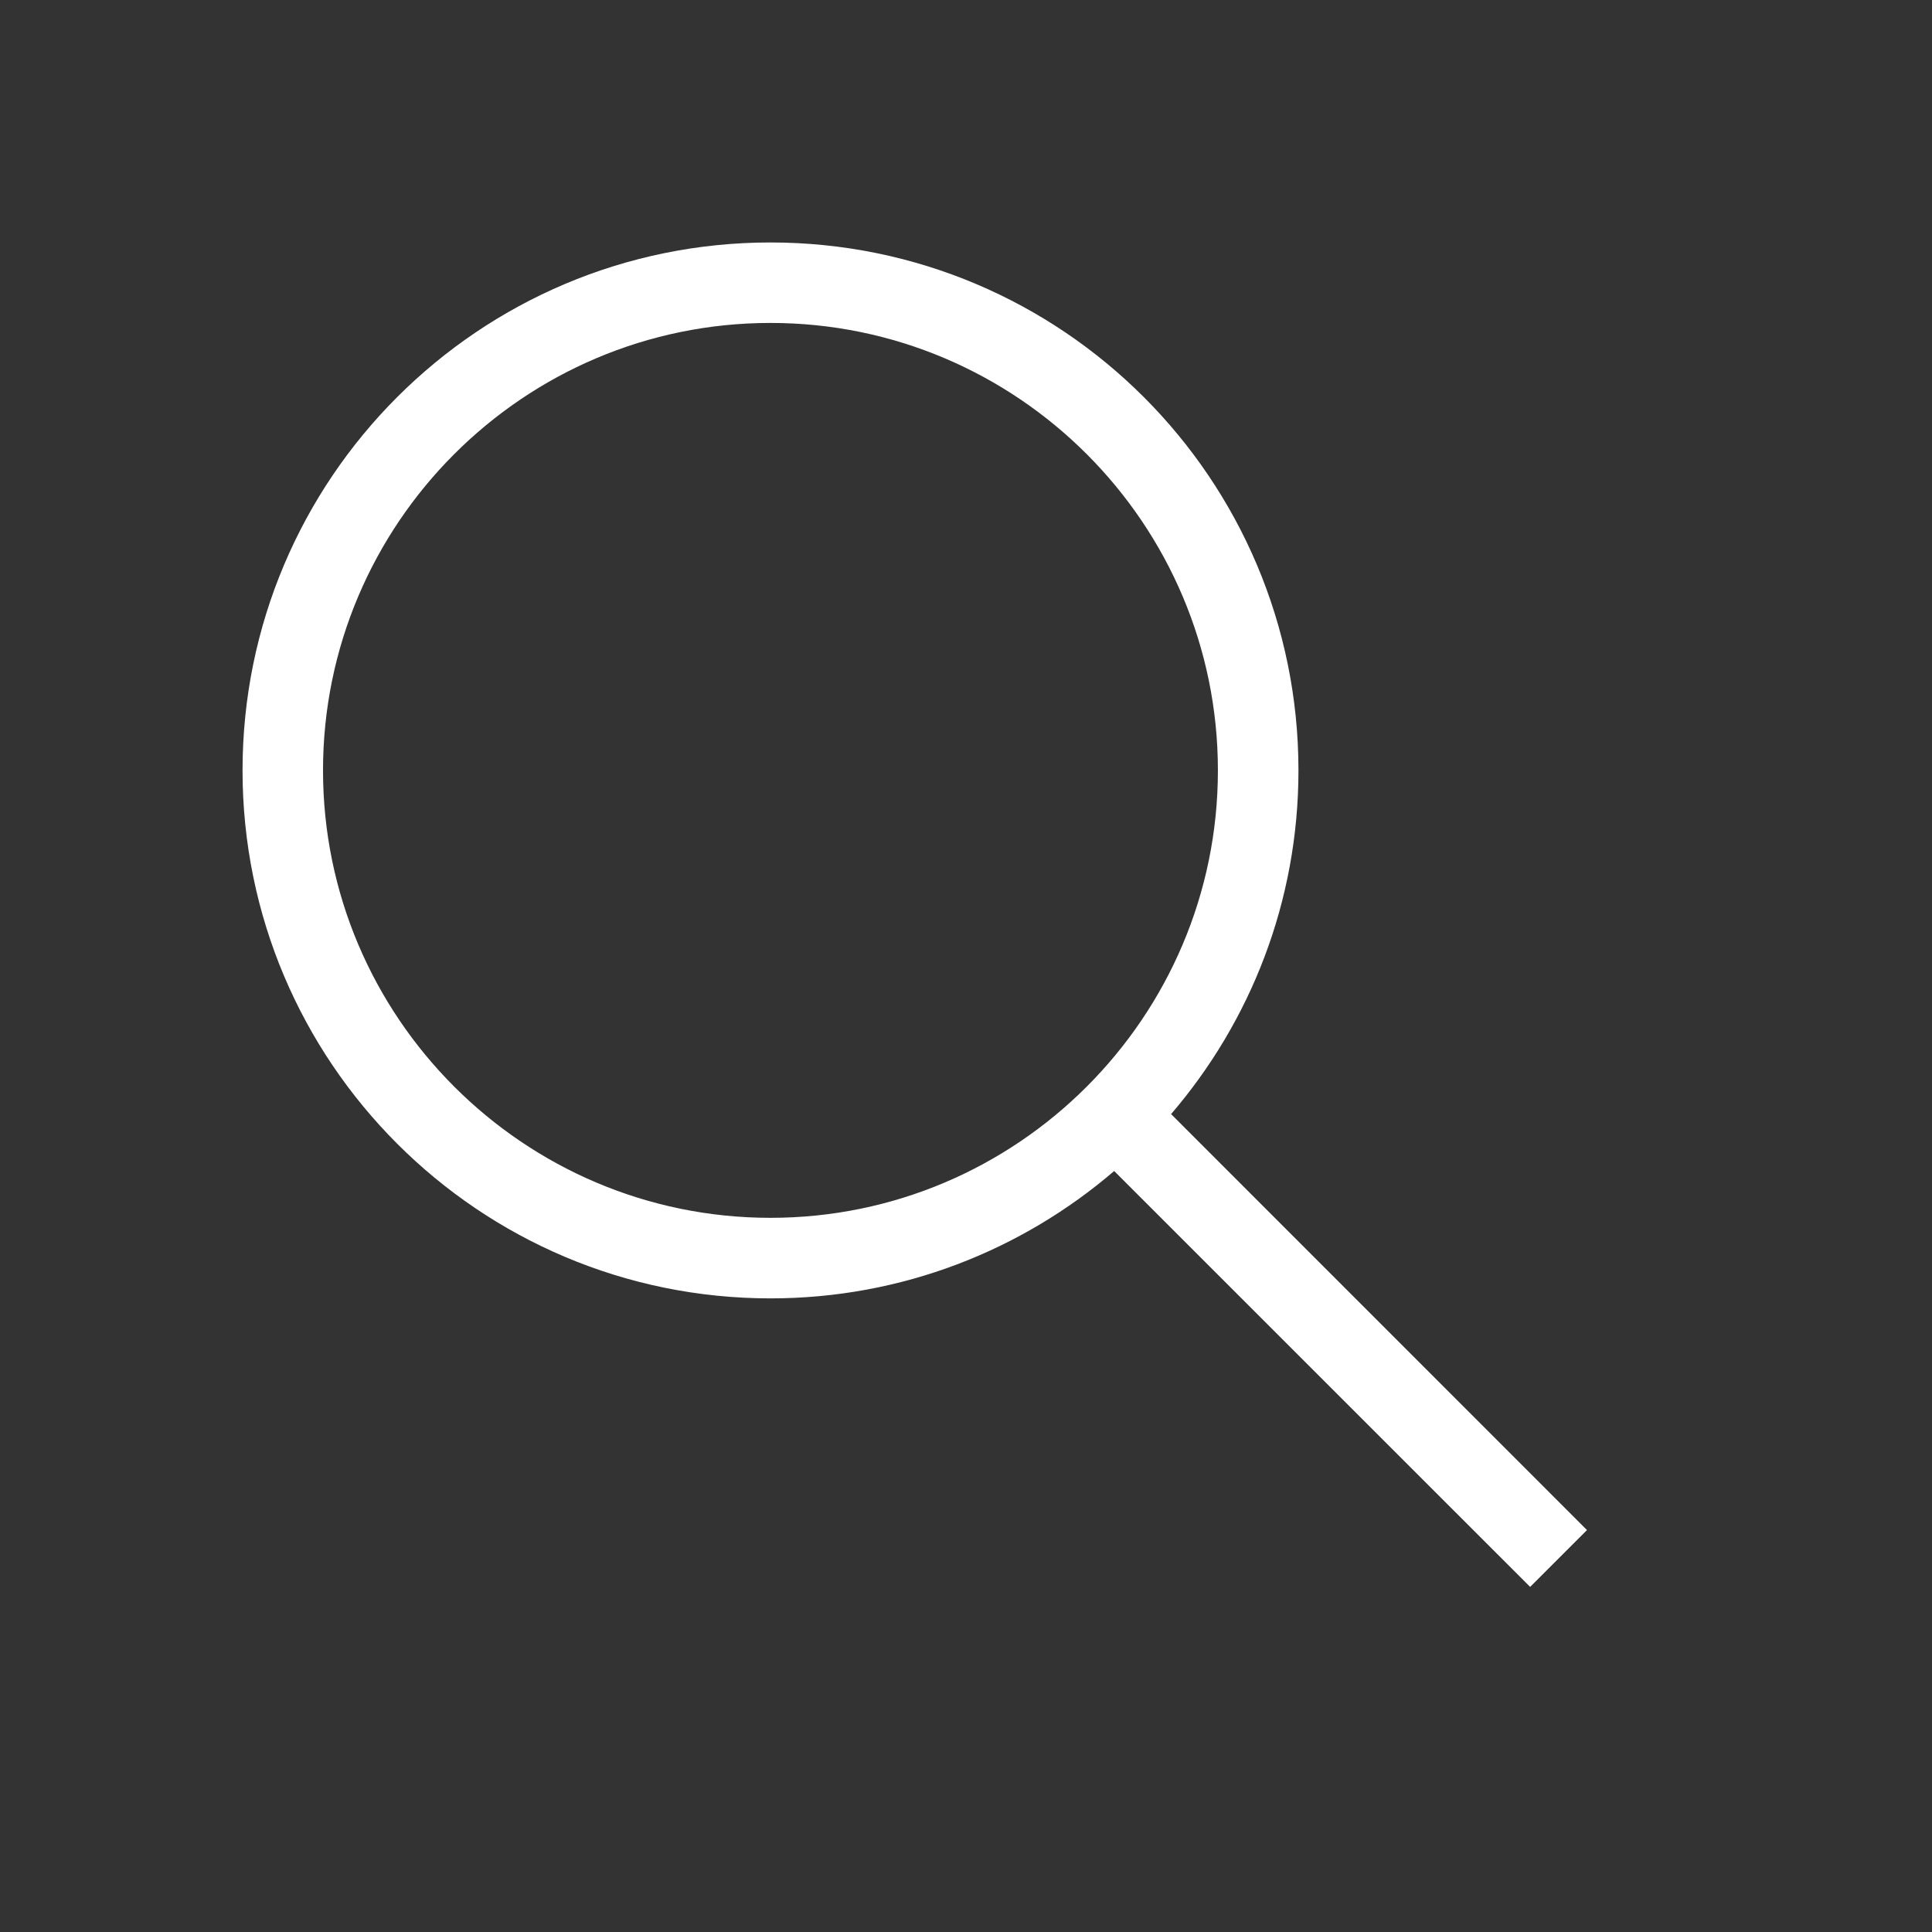 <svg width="26" height="26" viewBox="0 0 26 26" fill="none" xmlns="http://www.w3.org/2000/svg">
<rect x="0" y="0" width="26" height="26" fill="#333333" stroke="none"/>
<path d="M21.357 20.591L15.76 14.993C16.827 13.75 17.474 12.135 17.474 10.368C17.474 6.444 14.293 3.263 10.369 3.263C6.445 3.263 3.264 6.444 3.264 10.368C3.264 14.291 6.445 17.473 10.369 17.473C12.136 17.473 13.751 16.826 14.994 15.759L20.592 21.356L21.357 20.591ZM4.347 10.368C4.347 7.047 7.048 4.346 10.369 4.346C13.69 4.346 16.39 7.047 16.39 10.368C16.39 13.688 13.69 16.389 10.369 16.389C7.048 16.389 4.347 13.688 4.347 10.368Z" fill="white"/>
</svg>
